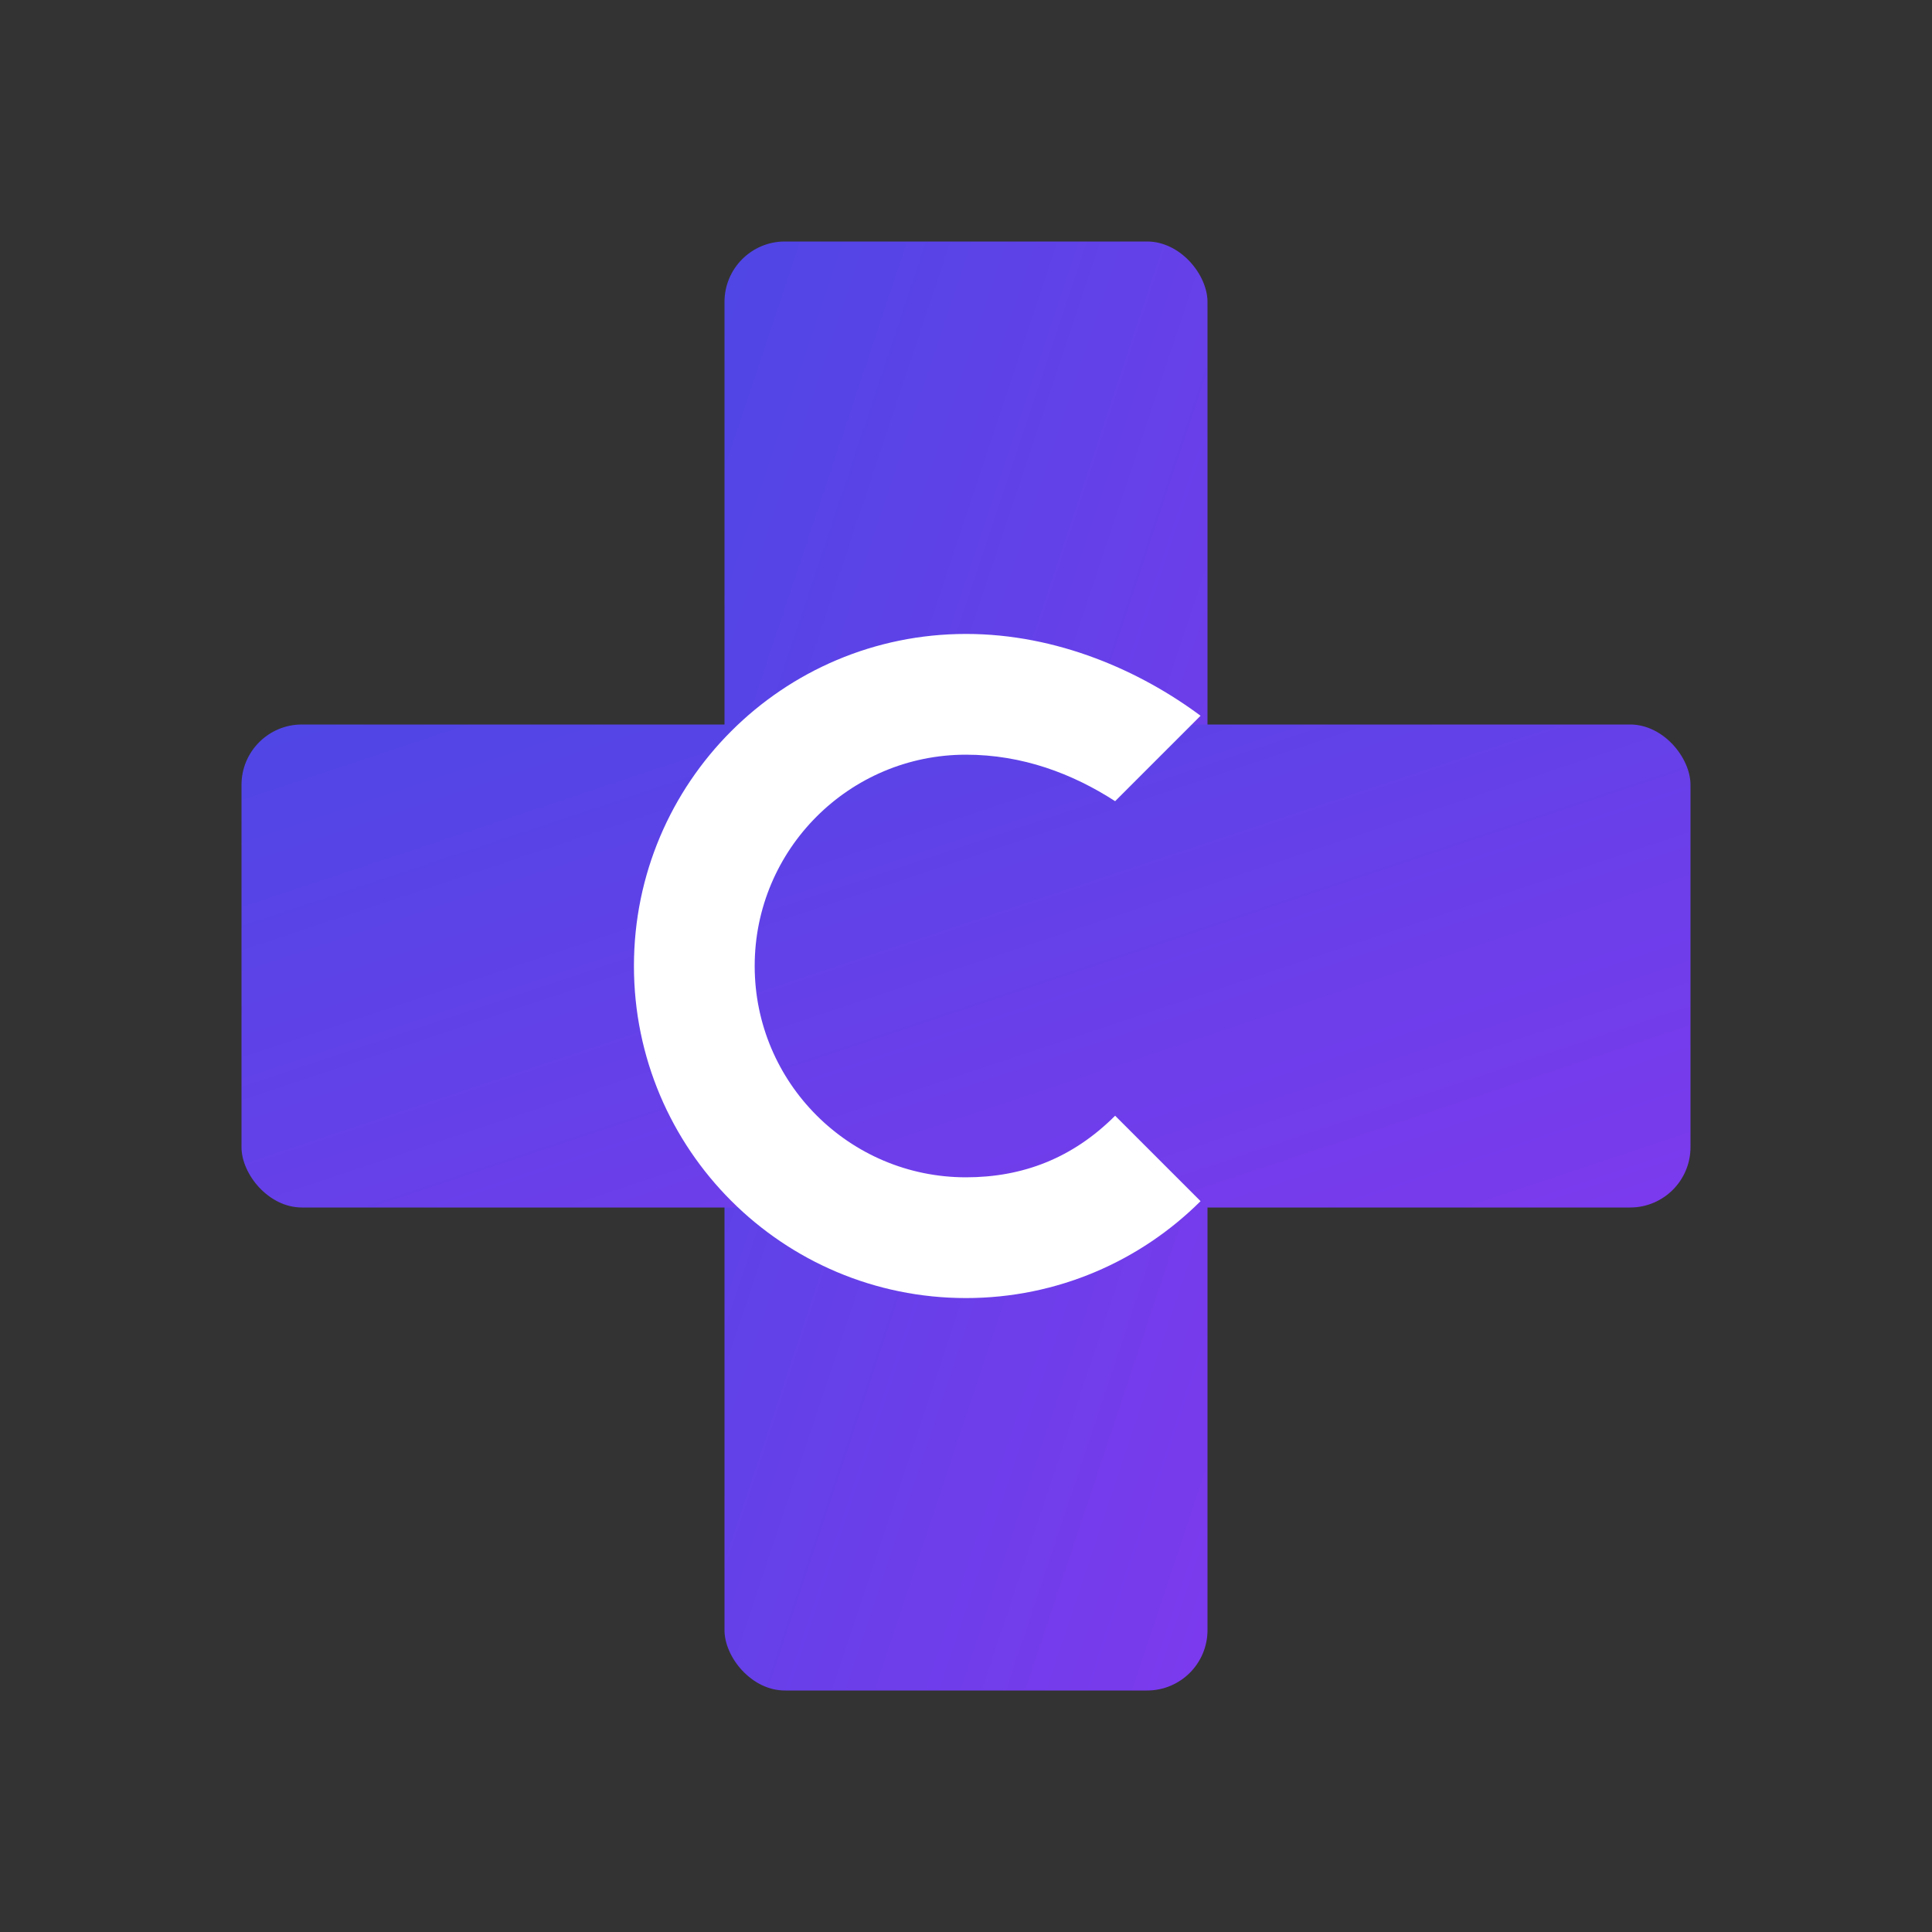 <svg xmlns="http://www.w3.org/2000/svg" fill="none" viewBox="0 0 128 128">
    <rect x="0" y="0" width="128" height="128" fill="#333333" stroke="none"/>
    <defs>
        <linearGradient id="gradient" x1="0%" y1="0%" x2="100%" y2="100%">
            <stop offset="0%" style="stop-color:#4f46e5;stop-opacity:1" />
            <stop offset="100%" style="stop-color:#7c3aed;stop-opacity:1" />
        </linearGradient>
    </defs>
    
    <!-- Medical cross background -->
    <rect x="48" y="16" width="32" height="96" rx="4" fill="url(#gradient)" />
    <rect x="16" y="48" width="96" height="32" rx="4" fill="url(#gradient)" />
    
    <!-- CareSync "C" in center -->
    <path d="M64 42c-12.15 0-22 9.85-22 22s9.85 22 22 22c6.05 0 11.55-2.45 15.54-6.42l-5.66-5.66C71.05 76.75 67.73 78 64 78c-7.73 0-14-6.27-14-14s6.27-14 14-14c3.73 0 7.05 1.25 9.88 3.08l5.66-5.66C75.55 44.45 70.05 42 64 42z" fill="white" />
    
    <style>
        @media (prefers-color-scheme: dark) {
            rect { fill: url(#gradient); }
            path { fill: white; }
        }
    </style>
</svg>
